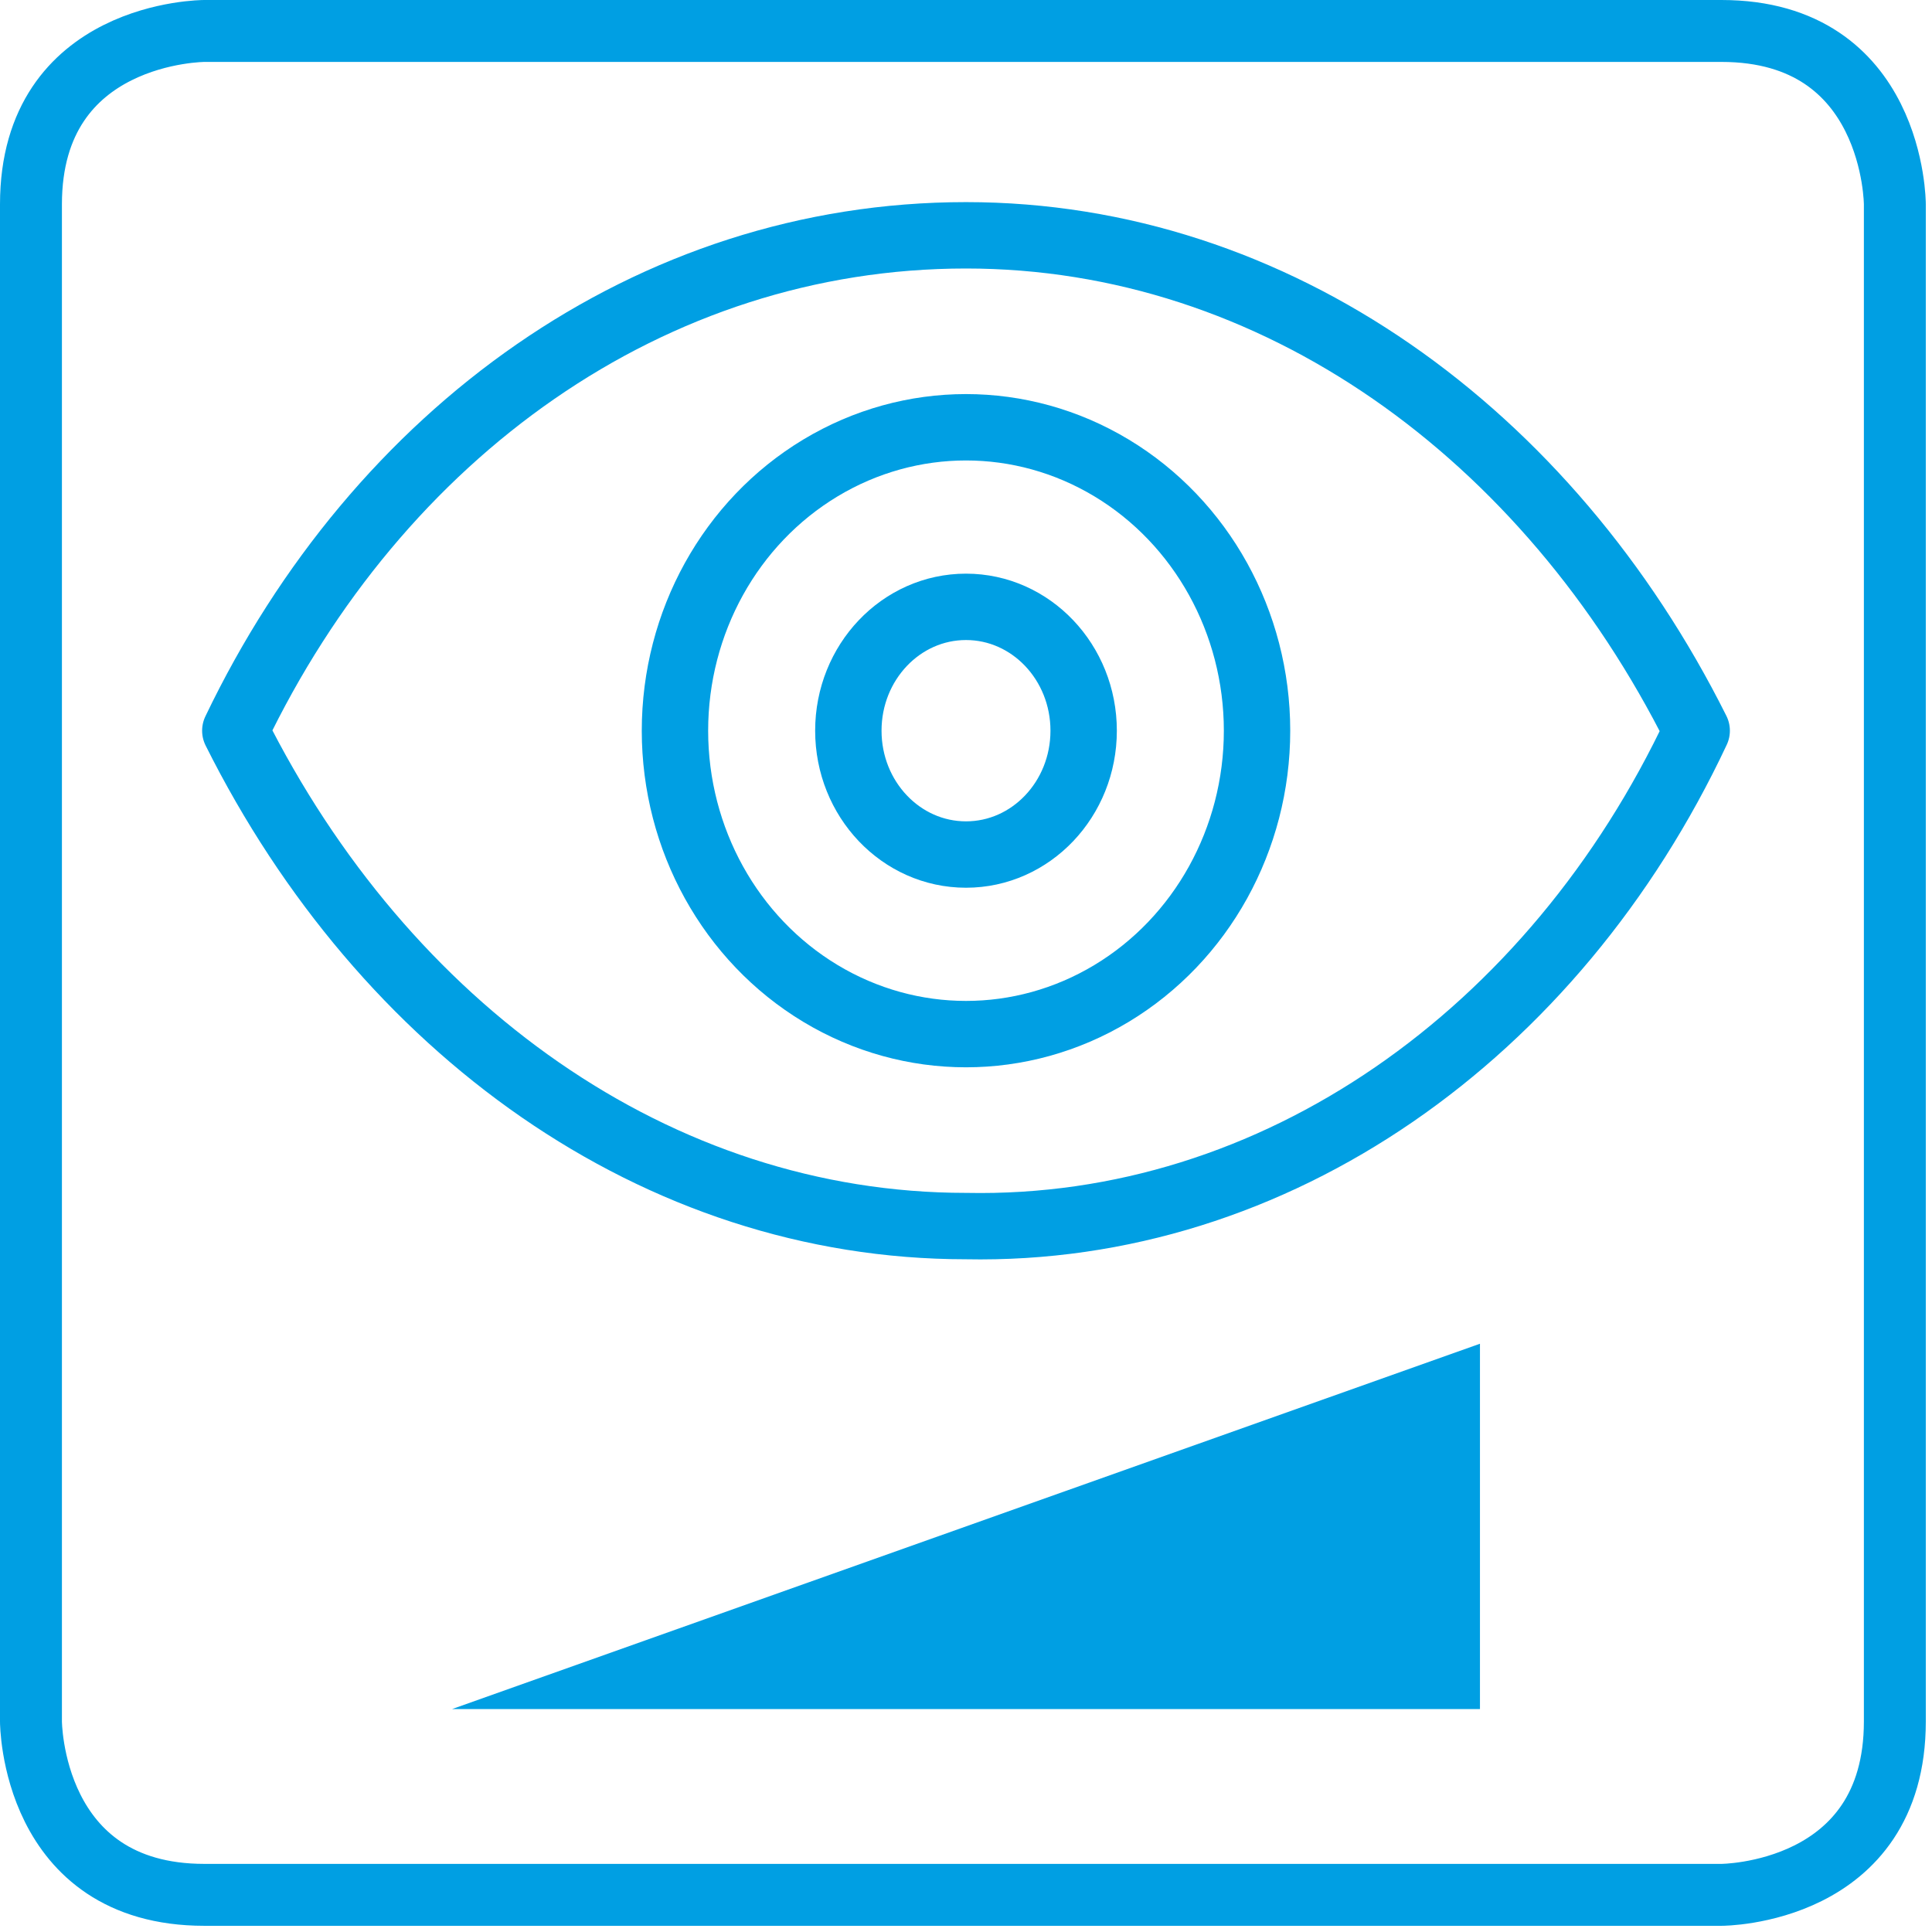 <?xml version="1.0" encoding="utf-8"?>
<!-- Generator: Adobe Illustrator 20.1.0, SVG Export Plug-In . SVG Version: 6.00 Build 0)  -->
<svg version="1.1" id="Ebene_1" xmlns="http://www.w3.org/2000/svg" xmlns:xlink="http://www.w3.org/1999/xlink" x="0px" y="0px"
	 viewBox="0 0 31.2 31.2" style="enable-background:new 0 0 31.2 31.2;" xml:space="preserve">
<style type="text/css">
	.st0{clip-path:url(#SVGID_2_);fill:#009FE3;}
	
		.st1{clip-path:url(#SVGID_2_);fill:none;stroke:#009FE3;stroke-width:1.072;stroke-linecap:round;stroke-linejoin:round;stroke-miterlimit:10;}
	.st2{clip-path:url(#SVGID_4_);fill:none;stroke:#009FE3;}
</style>
<g>
	<defs>
		<rect id="SVGID_1_" x="2.4" y="2.4" width="26.4" height="25.2"/>
	</defs>
	<clipPath id="SVGID_2_">
		<use xlink:href="#SVGID_1_"  style="overflow:visible;"/>
	</clipPath>
	<polygon class="st0" points="7.3,27.6 23.9,27.6 23.9,21.7 	"/>
	<ellipse class="st1" cx="15.6" cy="11.8" rx="4.7" ry="4.9"/>
	<ellipse class="st1" cx="15.6" cy="11.8" rx="1.9" ry="2"/>
	<path class="st1" d="M27.4,11.8c-2.4-4.8-6.8-8-11.8-8c-5.1,0-9.5,3.2-11.8,8c2.4,4.8,6.8,8,11.8,8C20.6,19.9,25.1,16.7,27.4,11.8z
		"/>
</g>
<g>
	<defs>
		<rect id="SVGID_3_" width="31.2" height="31.2"/>
	</defs>
	<clipPath id="SVGID_4_">
		<use xlink:href="#SVGID_3_"  style="overflow:visible;"/>
	</clipPath>
	<path class="st2" d="M3.3,0.5c0,0-2.8,0-2.8,2.8v24.5c0,0,0,2.8,2.8,2.8h24.5c0,0,2.8,0,2.8-2.8V3.3c0,0,0-2.8-2.8-2.8H3.3z"/>
</g>
</svg>
